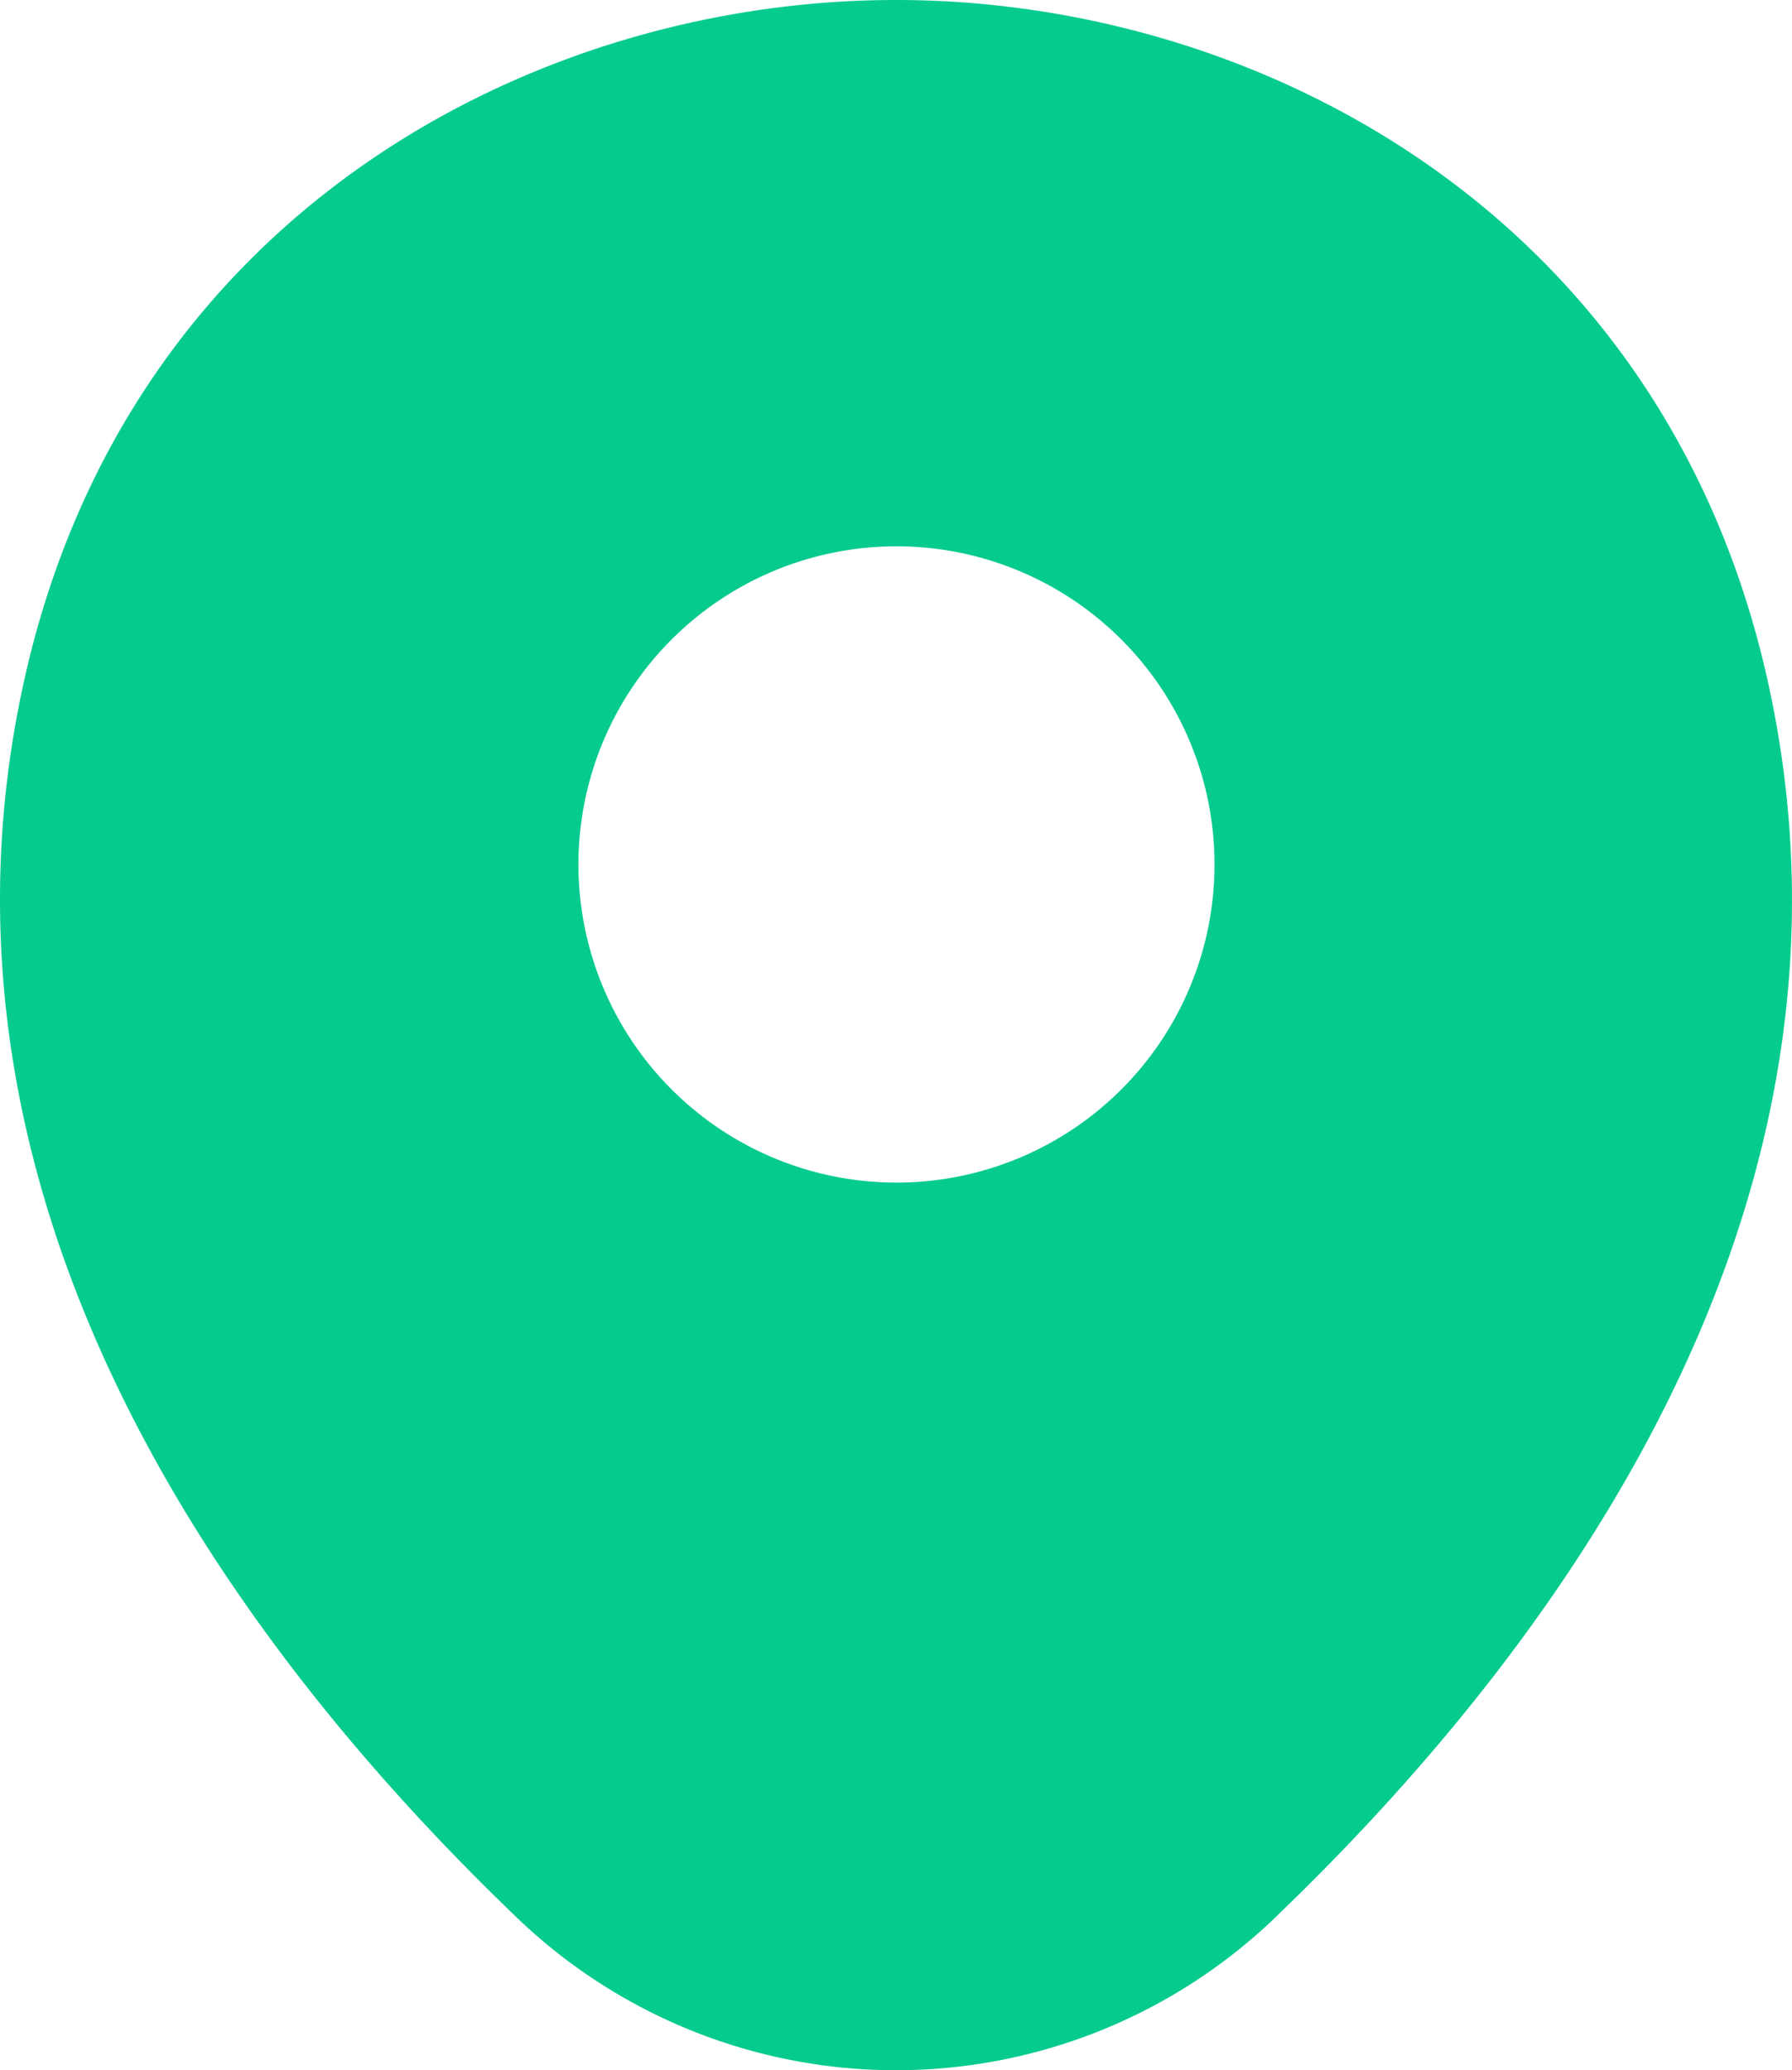 <svg xmlns="http://www.w3.org/2000/svg" width="47.201" height="54.514" viewBox="0 0 47.201 54.514">
  <path id="Vector" d="M33.639,50.445a14.418,14.418,0,0,1-20.077,0C5.957,43.133-2.447,31.512.665,17.79,3.457,5.5,14.2,0,23.587,0h.027c9.414,0,20.13,5.531,22.922,17.817,3.111,13.722-5.292,25.316-12.9,32.629ZM31.99,22.763a8.377,8.377,0,1,0-8.377,8.377,8.376,8.376,0,0,0,8.377-8.377Z" fill="#06cb8e"/>
</svg>
